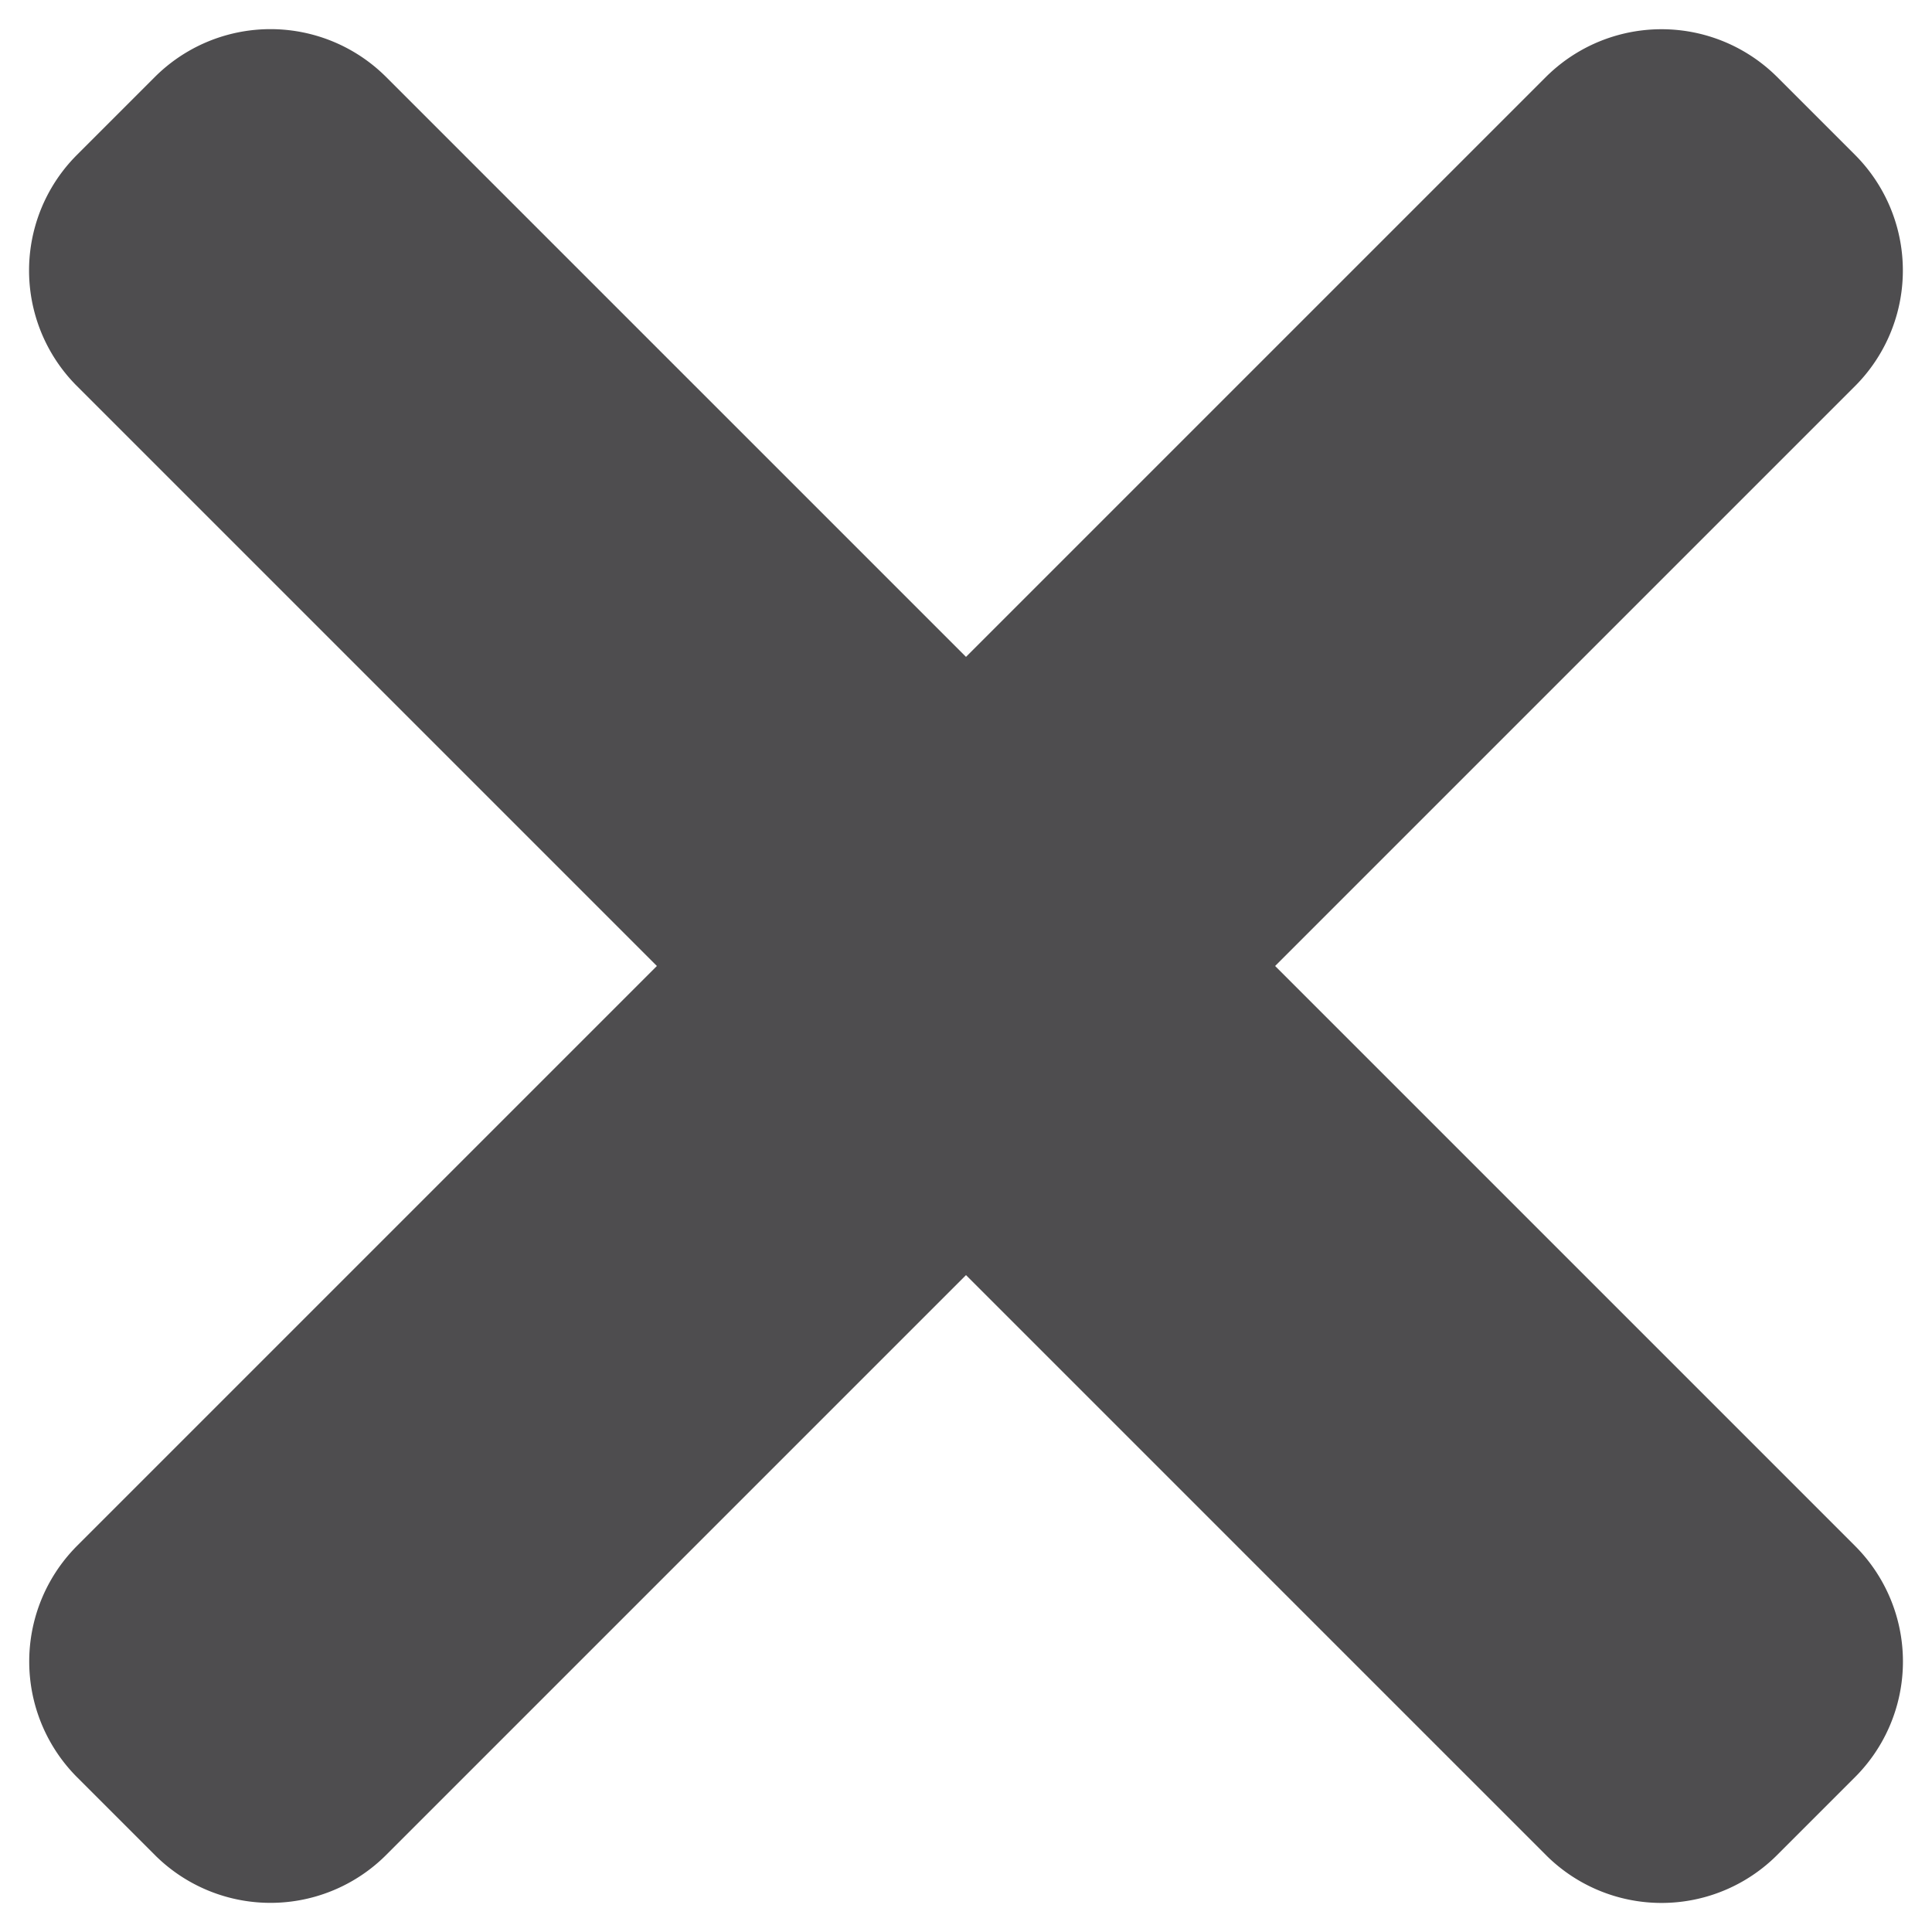 <?xml version="1.0" encoding="UTF-8"?> <svg xmlns="http://www.w3.org/2000/svg" id="Layer_1" data-name="Layer 1" viewBox="0 0 100 100"> <defs> <style>.cls-1{fill:#4e4d4f;}</style> </defs> <path class="cls-1" d="M66,50,96,20A8.47,8.47,0,0,0,96,8L92,4A8.48,8.48,0,0,0,80,4L50,34,20,4A8.47,8.47,0,0,0,8,4L4,8A8.46,8.46,0,0,0,4,20L34,50,4,80A8.48,8.48,0,0,0,4,92l4,4a8.47,8.47,0,0,0,12,0L50,66,80,96a8.46,8.46,0,0,0,12,0l4-4a8.46,8.46,0,0,0,0-12Z"></path> </svg> 